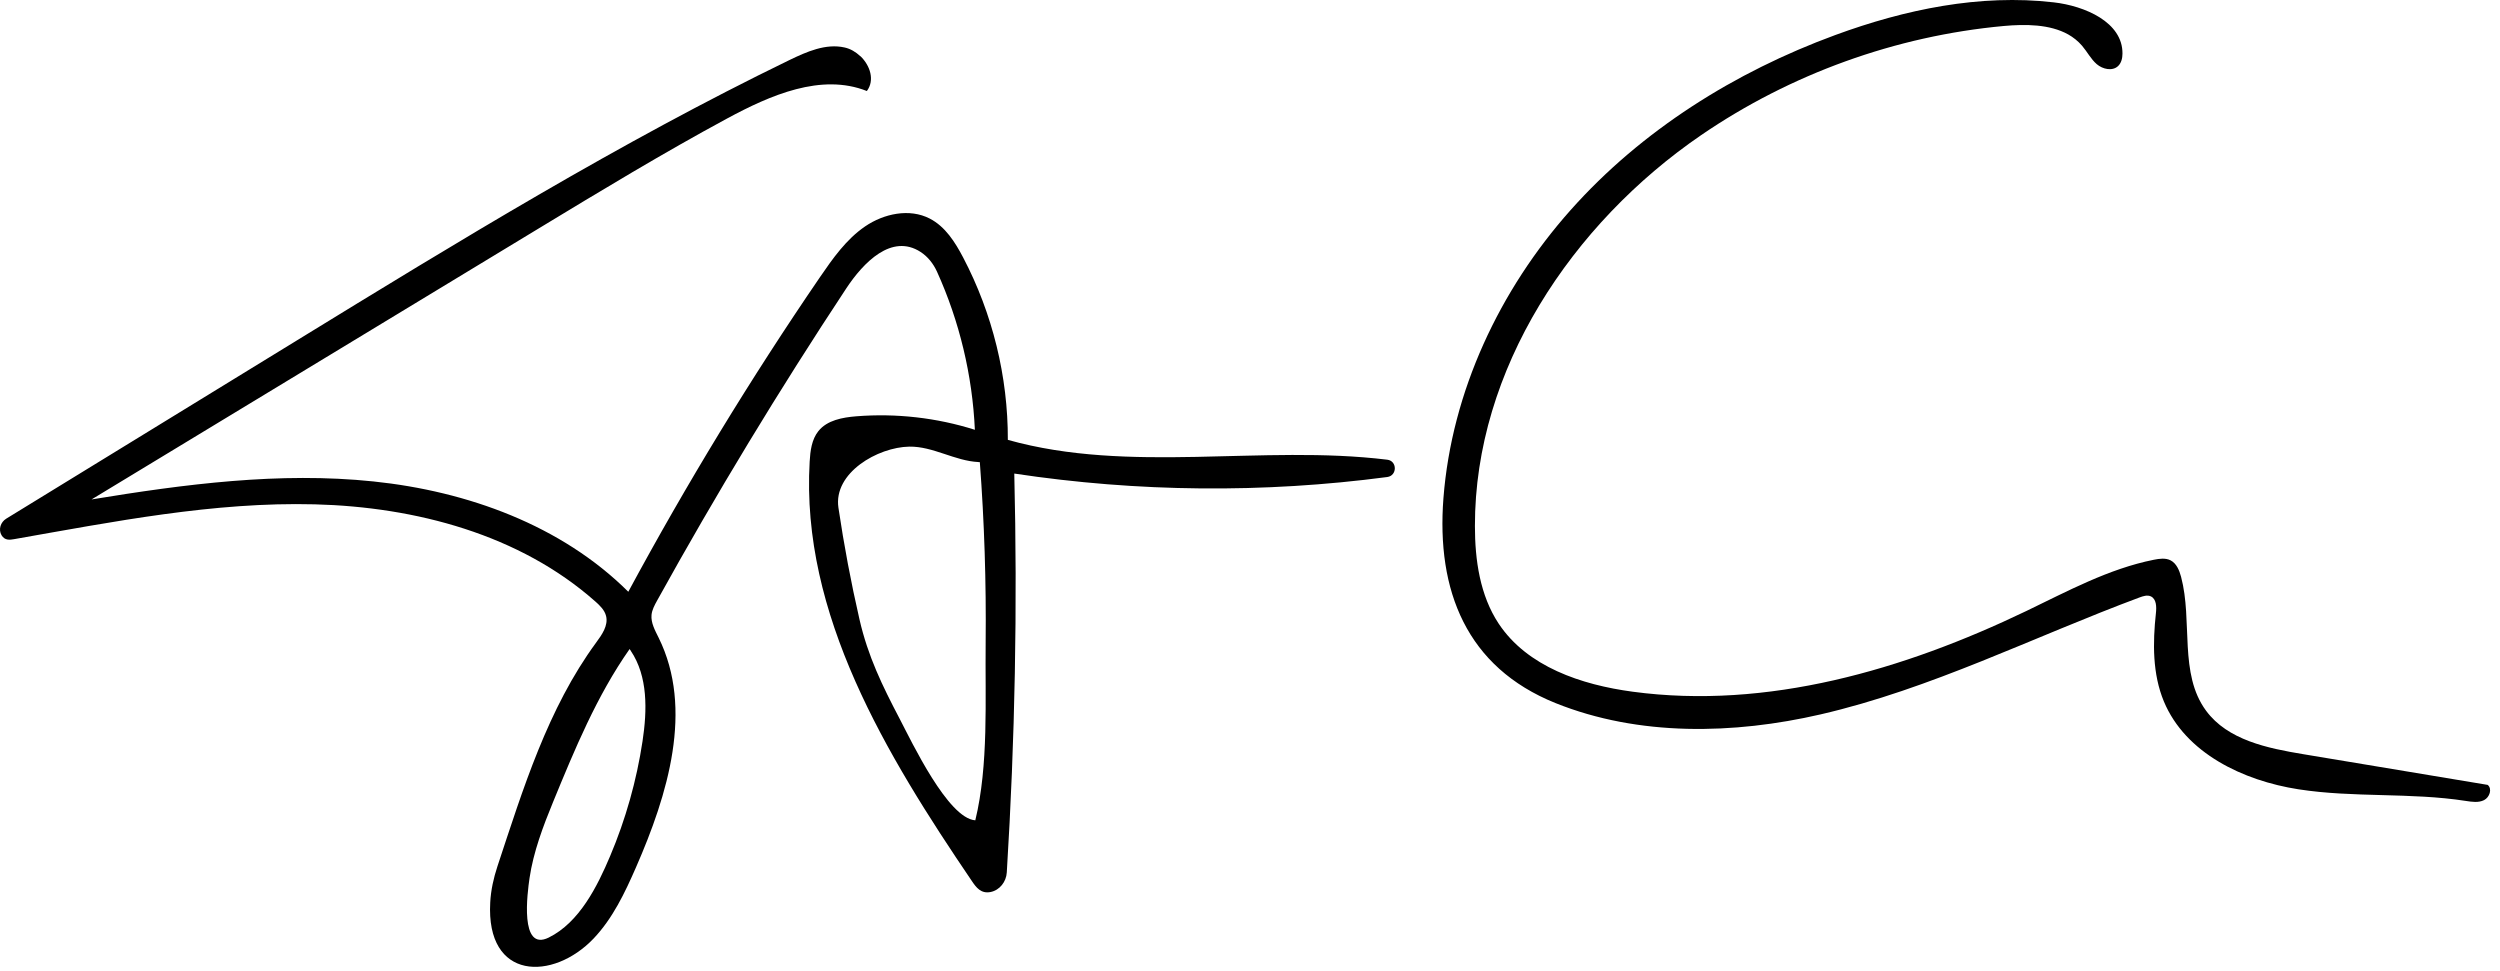 <svg width="157" height="61" viewBox="0 0 157 61" fill="none" xmlns="http://www.w3.org/2000/svg">
<path d="M54.035 3.527C54.653 4.122 54.945 5.044 54.439 5.716C51.571 4.577 48.376 5.977 45.66 7.443C41.652 9.609 37.752 11.969 33.853 14.333C24.486 20.011 15.12 25.688 5.749 31.365C11.602 30.405 17.552 29.619 23.447 30.234C29.343 30.848 35.258 32.983 39.457 37.163C43.119 30.374 47.135 23.779 51.489 17.413C52.299 16.231 53.143 15.029 54.326 14.22C55.51 13.412 57.117 13.069 58.389 13.727C59.362 14.228 59.981 15.208 60.487 16.173C62.331 19.688 63.304 23.654 63.292 27.624C70.97 29.775 79.244 27.908 87.12 28.869C87.754 28.947 87.751 29.872 87.12 29.957C79.353 30.984 71.445 30.91 63.697 29.74C63.9 38.092 63.744 46.453 63.226 54.79C63.191 55.377 62.783 55.902 62.207 56.019C61.6 56.139 61.3 55.723 61.039 55.338C55.65 47.398 50.287 38.571 50.847 28.989C50.886 28.317 50.972 27.601 51.396 27.072C51.945 26.388 52.906 26.213 53.782 26.143C56.284 25.945 58.825 26.232 61.222 26.991C61.066 23.569 60.257 20.178 58.841 17.055C58.615 16.561 58.269 16.118 57.813 15.823C55.996 14.644 54.218 16.491 53.147 18.109C48.933 24.486 44.967 31.027 41.267 37.715C41.111 37.999 40.947 38.295 40.916 38.617C40.87 39.119 41.138 39.593 41.36 40.044C43.578 44.524 41.94 49.902 39.936 54.479C39.239 56.073 38.476 57.679 37.278 58.939C34.74 61.606 30.507 61.603 30.787 56.664C30.829 55.894 30.997 55.14 31.238 54.409C32.849 49.544 34.394 44.501 37.437 40.355C37.803 39.858 38.212 39.278 38.06 38.68C37.967 38.31 37.675 38.03 37.391 37.777C32.643 33.57 26.113 31.836 19.77 31.672C13.427 31.509 7.142 32.761 0.892 33.858C0.612 33.908 0.301 33.951 0.098 33.613C-0.116 33.255 0.036 32.788 0.394 32.571L18.68 21.356C28.783 15.158 38.908 8.952 49.567 3.776C50.661 3.247 51.863 2.714 53.046 2.983C53.412 3.064 53.751 3.266 54.027 3.531L54.035 3.527ZM61.448 29.017C59.961 28.947 58.595 28.025 57.105 28.048C55.116 28.083 52.33 29.697 52.653 31.882C53.003 34.239 53.443 36.58 53.976 38.901C54.509 41.223 55.412 43.066 56.494 45.131C57.268 46.612 59.533 51.395 61.249 51.516C62.094 48.043 61.86 43.925 61.899 40.359C61.938 36.576 61.818 32.792 61.533 29.02C61.506 29.02 61.479 29.02 61.452 29.02L61.448 29.017ZM39.613 40.865C39.589 40.83 39.566 40.795 39.539 40.76C37.476 43.7 36.095 47.052 34.729 50.376C34.118 51.862 33.495 53.503 33.254 55.148C33.122 56.061 32.62 59.783 34.456 58.881C36.391 57.928 37.519 55.649 38.317 53.759C39.294 51.45 39.978 49.019 40.352 46.542C40.644 44.61 40.698 42.475 39.609 40.865H39.613Z" fill="#1B2226" style="fill:#1B2226;fill:color(display-p3 0.106 0.133 0.149);fill-opacity:1;"/>
<path d="M129.874 2.158C128.722 1.517 127.193 1.509 125.827 1.633C119.052 2.259 112.448 4.643 106.833 8.485C98.711 14.046 92.613 23.199 92.625 33.037C92.625 35.168 92.94 37.385 94.115 39.162C95.909 41.868 99.31 43.007 102.529 43.439C110.985 44.578 119.554 42.07 127.244 38.376C129.847 37.124 132.427 35.72 135.26 35.153C135.61 35.083 135.996 35.028 136.315 35.191C136.688 35.386 136.863 35.821 136.972 36.226C137.712 39.018 136.824 42.307 138.541 44.633C139.899 46.476 142.389 46.989 144.646 47.363C148.507 48.004 152.367 48.646 156.227 49.291C156.527 49.54 156.348 50.073 155.998 50.248C155.648 50.423 155.235 50.357 154.85 50.298C151.379 49.758 147.81 50.108 144.339 49.567C140.868 49.027 137.249 47.3 135.894 44.057C135.171 42.323 135.19 40.371 135.392 38.501C135.435 38.112 135.427 37.614 135.069 37.451C134.851 37.35 134.595 37.435 134.369 37.517C127.691 40.002 121.266 43.264 114.324 44.866C108.891 46.118 102.926 46.262 97.68 44.151C92.096 41.899 90.197 37.093 90.648 31.279C91.169 24.591 94.174 18.206 98.633 13.194C103.093 8.182 108.953 4.515 115.254 2.201C119.636 0.591 124.341 -0.389 128.975 0.148C130.937 0.373 133.31 1.396 133.291 3.367C133.291 3.651 133.221 3.955 133.015 4.149C132.657 4.487 132.046 4.347 131.676 4.029C131.306 3.71 131.077 3.251 130.758 2.878C130.501 2.578 130.201 2.341 129.87 2.154L129.874 2.158Z" fill="#1B2226" style="fill:#1B2226;fill:color(display-p3 0.106 0.133 0.149);fill-opacity:1;"/>
</svg>
